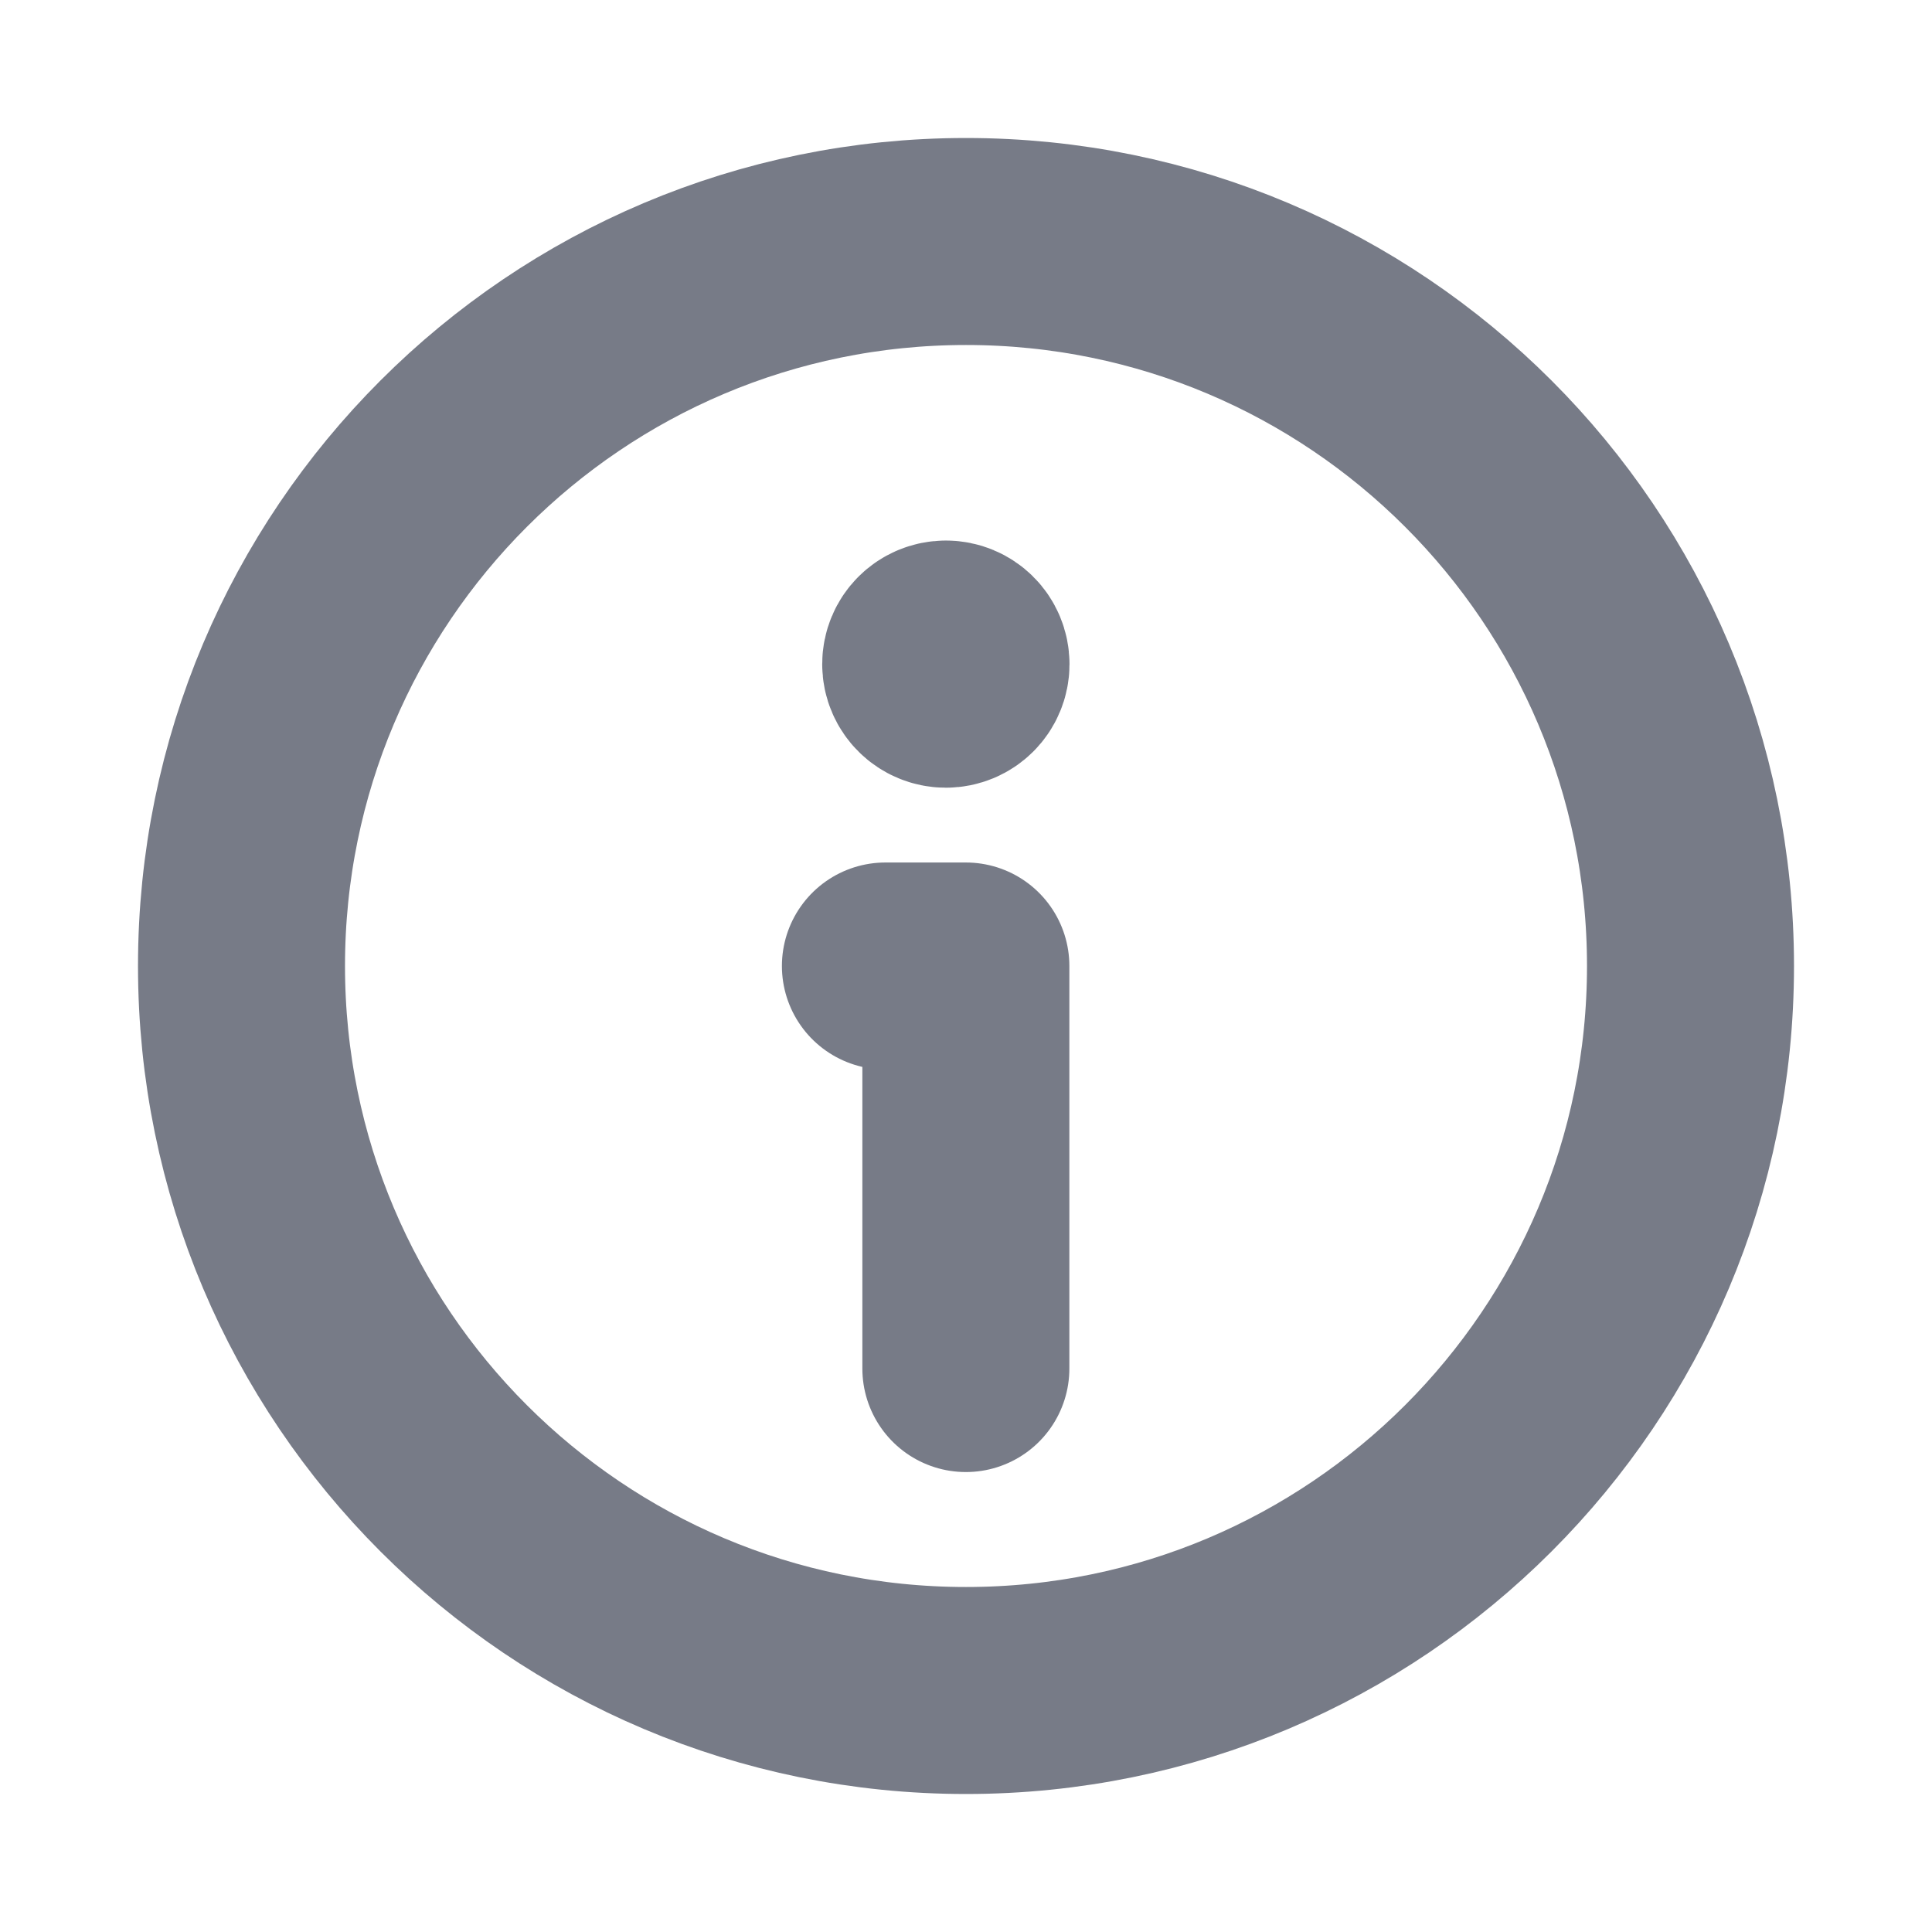 <svg width="14" height="14" viewBox="0 0 14 14" fill="none" xmlns="http://www.w3.org/2000/svg">
<path fill-rule="evenodd" clip-rule="evenodd" d="M7 12.25V12.25C4.1 12.25 1.75 9.9 1.75 7V7C1.75 4.1 4.1 1.75 7 1.75V1.75C9.9 1.75 12.25 4.1 12.25 7V7C12.25 9.9 9.9 12.25 7 12.25Z" stroke="#777B87" stroke-width="1.5" stroke-linecap="round" stroke-linejoin="round"/>
<path d="M6.999 9.917V7H6.416" stroke="#777B87" stroke-width="1.5" stroke-linecap="round" stroke-linejoin="round"/>
<path d="M6.854 4.667C6.773 4.667 6.708 4.732 6.708 4.813C6.708 4.893 6.774 4.958 6.854 4.958C6.935 4.958 7 4.893 7 4.813C7 4.732 6.935 4.667 6.854 4.667" stroke="#777B87" stroke-width="1.5" stroke-linecap="round" stroke-linejoin="round"/>
</svg>
